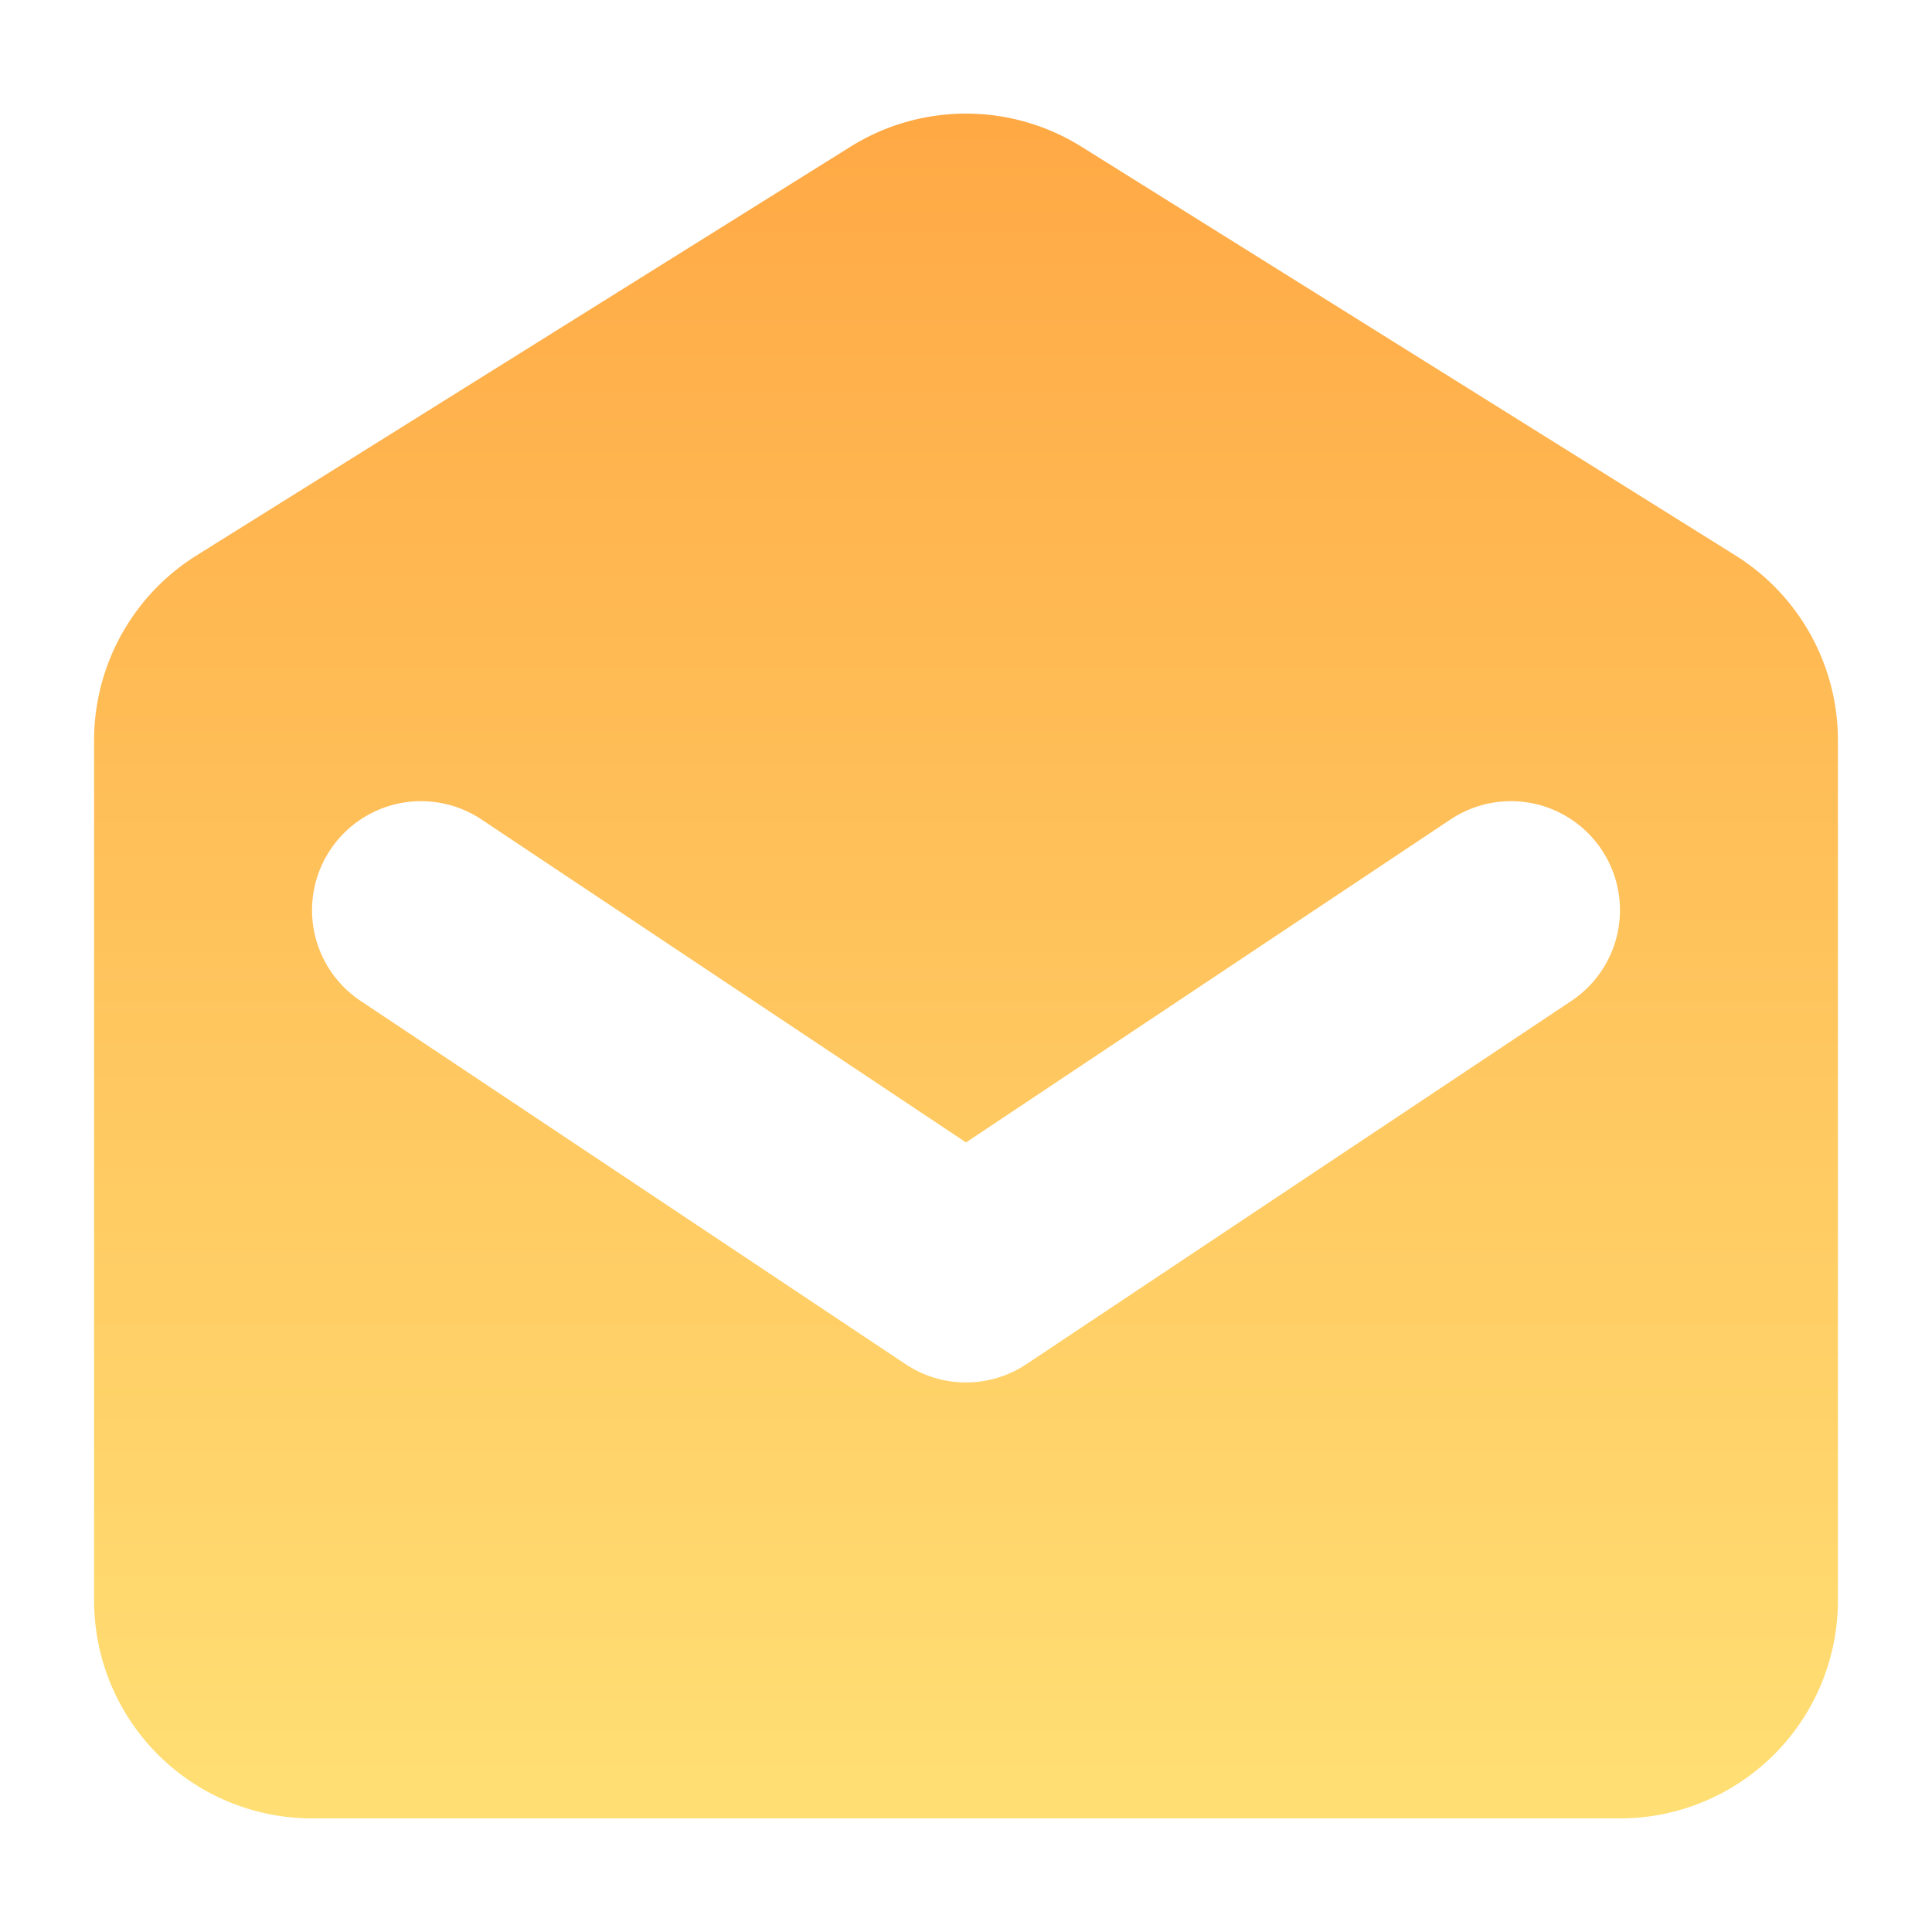 <svg xmlns="http://www.w3.org/2000/svg" xmlns:xlink="http://www.w3.org/1999/xlink" width="406" height="406" viewBox="0 0 406 406">
  <defs>
    <linearGradient id="linear-gradient" x1="0.5" x2="0.5" y2="1" gradientUnits="objectBoundingBox">
      <stop offset="0" stop-color="#ffa945"/>
      <stop offset="1" stop-color="#ffdf74"/>
    </linearGradient>
    <clipPath id="clip-Artboard_2">
      <rect width="406" height="406"/>
    </clipPath>
  </defs>
  <g id="Artboard_2" data-name="Artboard – 2" clip-path="url(#clip-Artboard_2)">
    <path id="Path_676" data-name="Path 676" d="M23.529,95.209A45.807,45.807,0,0,0,2,134.053V314.807a45.807,45.807,0,0,0,45.807,45.807H322.648a45.807,45.807,0,0,0,45.807-45.807V134.053a45.807,45.807,0,0,0-21.529-38.844L209.5,9.321a45.807,45.807,0,0,0-48.555,0L23.529,95.209ZM83.422,150.7A22.906,22.906,0,1,0,58,188.815l114.517,76.337a22.9,22.9,0,0,0,25.423,0l114.517-76.337A22.906,22.906,0,0,0,287.033,150.7L185.227,218.566,83.422,150.7Z" transform="translate(17.773 21.514)" fill-rule="evenodd" fill="url(#linear-gradient)"/>
  </g>
</svg>
